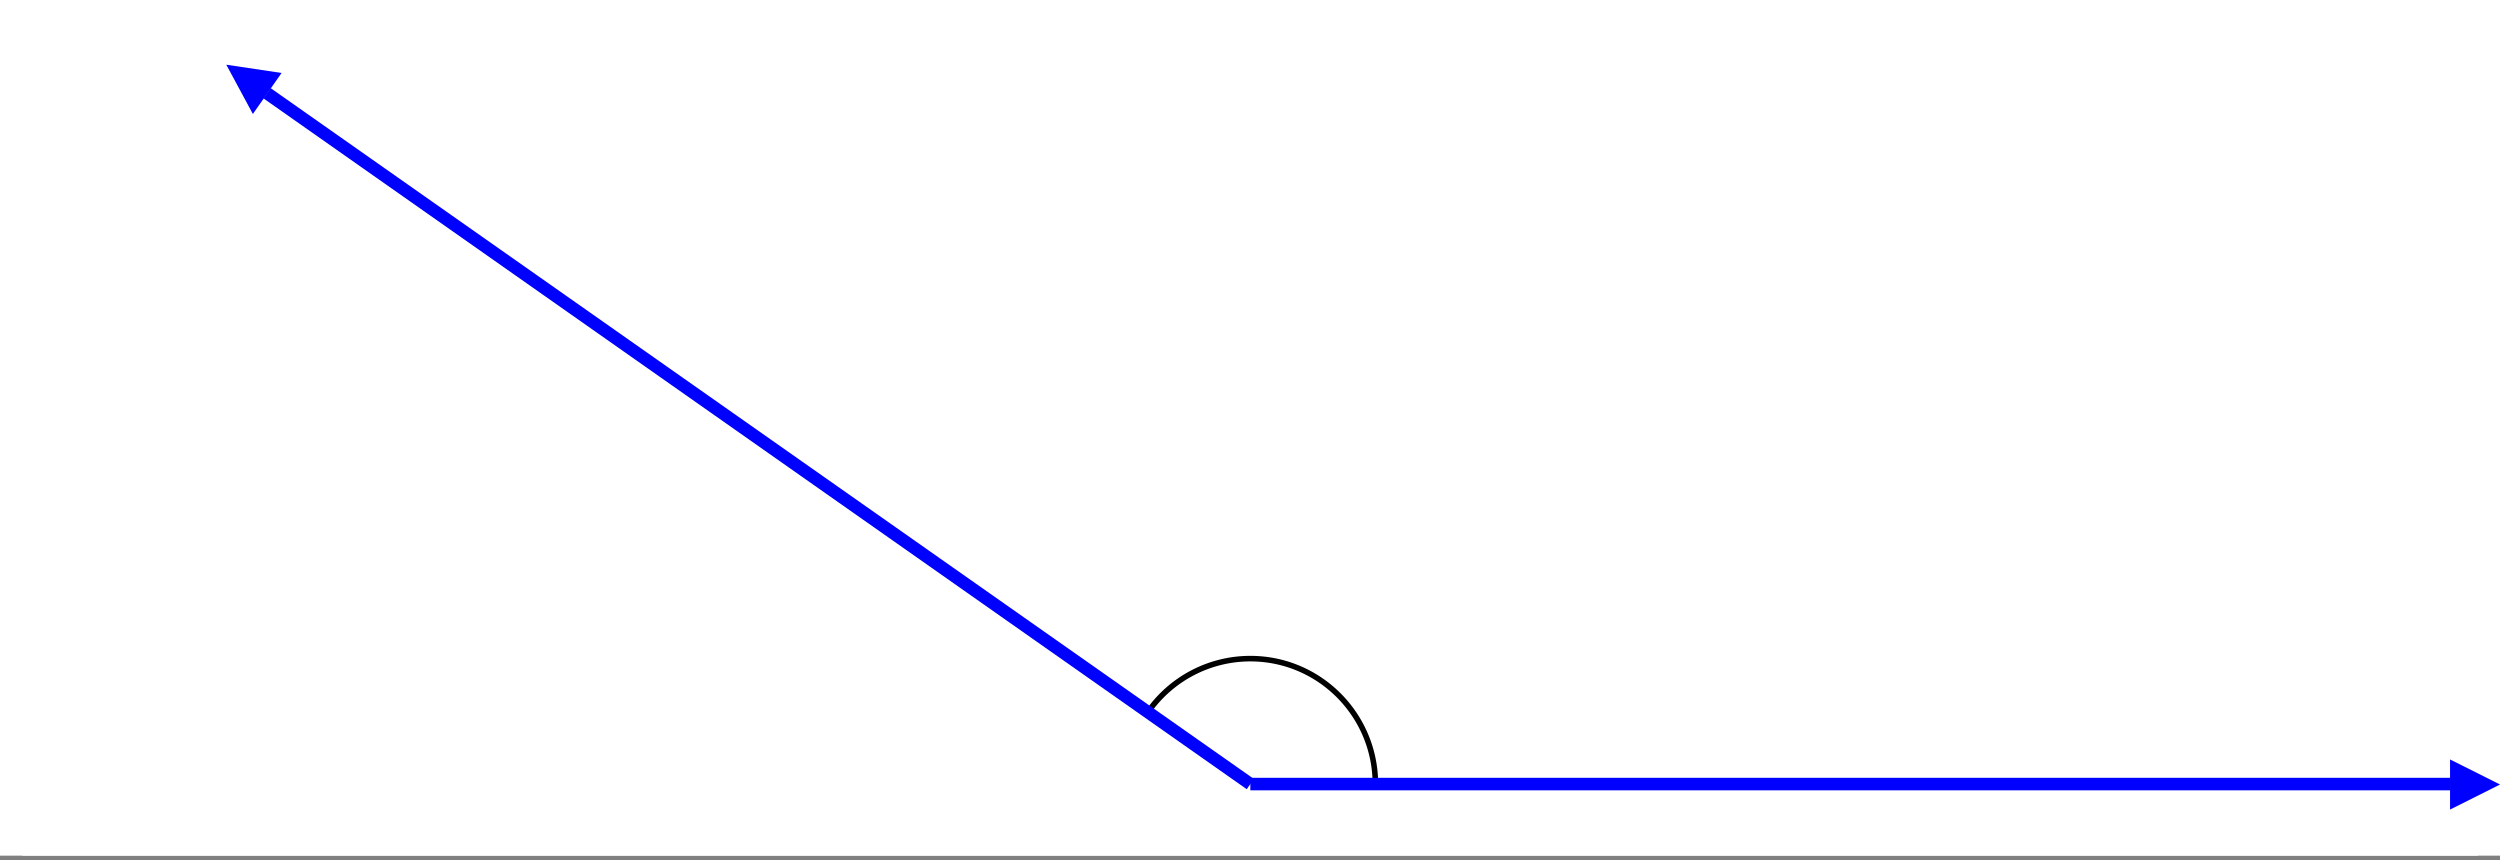 <svg xmlns="http://www.w3.org/2000/svg" width="336.96" height="115.92"><rect width="100%" height="100%" fill="#808080" stroke="none"/><defs><clipPath id="g"><path d="M0 110.086V5.992C0 5.195.152 4.434.457 3.7a5.938 5.938 0 011.297-1.945A5.938 5.938 0 013.699.457 5.917 5.917 0 015.992 0h325.016c.797 0 1.558.152 2.293.457a5.938 5.938 0 011.945 1.297c.563.562.992 1.21 1.297 1.945.305.735.457 1.496.457 2.293v104.094c0 .797-.152 1.559-.457 2.293a5.938 5.938 0 01-1.297 1.945 5.938 5.938 0 01-1.945 1.297 5.917 5.917 0 01-2.293.457H5.992a5.917 5.917 0 01-2.293-.457 5.938 5.938 0 01-1.945-1.297 5.938 5.938 0 01-1.297-1.945A5.917 5.917 0 010 110.086zm0 0"/></clipPath><clipPath id="a"><path d="M0 0h336.96v115.328H0zm0 0"/></clipPath><clipPath id="c"><path d="M0 110.086V5.992C0 5.195.152 4.434.457 3.7a5.938 5.938 0 011.297-1.945A5.938 5.938 0 013.699.457 5.917 5.917 0 015.992 0h325.016c.797 0 1.558.152 2.293.457a5.938 5.938 0 011.945 1.297c.563.562.992 1.21 1.297 1.945.305.735.457 1.496.457 2.293v104.094c0 .797-.152 1.559-.457 2.293a5.938 5.938 0 01-1.297 1.945 5.938 5.938 0 01-1.945 1.297 5.917 5.917 0 01-2.293.457H5.992a5.917 5.917 0 01-2.293-.457 5.938 5.938 0 01-1.945-1.297 5.938 5.938 0 01-1.297-1.945A5.917 5.917 0 010 110.086zm0 0"/></clipPath><clipPath id="d"><path d="M167 104h165v3H167zm0 0"/></clipPath><clipPath id="e"><path d="M0 110.086V5.992C0 5.195.152 4.434.457 3.7a5.938 5.938 0 011.297-1.945A5.938 5.938 0 013.699.457 5.917 5.917 0 015.992 0h325.016c.797 0 1.558.152 2.293.457a5.938 5.938 0 011.945 1.297c.563.562.992 1.21 1.297 1.945.305.735.457 1.496.457 2.293v104.094c0 .797-.152 1.559-.457 2.293a5.938 5.938 0 01-1.297 1.945 5.938 5.938 0 01-1.945 1.297 5.917 5.917 0 01-2.293.457H5.992a5.917 5.917 0 01-2.293-.457 5.938 5.938 0 01-1.945-1.297 5.938 5.938 0 01-1.297-1.945A5.917 5.917 0 010 110.086zm0 0"/></clipPath><clipPath id="f"><path d="M330.227 102.363h6.734V110h-6.734zm0 0"/></clipPath><clipPath id="b"><path d="M154 88h32v19h-32zm0 0"/></clipPath><clipPath id="h"><path d="M26 3h153v112.328H26zm0 0"/></clipPath><clipPath id="i"><path d="M0 110.086V5.992C0 5.195.152 4.434.457 3.7a5.938 5.938 0 011.297-1.945A5.938 5.938 0 013.699.457 5.917 5.917 0 015.992 0h325.016c.797 0 1.558.152 2.293.457a5.938 5.938 0 011.945 1.297c.563.562.992 1.21 1.297 1.945.305.735.457 1.496.457 2.293v104.094c0 .797-.152 1.559-.457 2.293a5.938 5.938 0 01-1.297 1.945 5.938 5.938 0 01-1.945 1.297 5.917 5.917 0 01-2.293.457H5.992a5.917 5.917 0 01-2.293-.457 5.938 5.938 0 01-1.945-1.297 5.938 5.938 0 01-1.297-1.945A5.917 5.917 0 010 110.086zm0 0"/></clipPath><clipPath id="j"><path d="M30 8h8v8h-8zm0 0"/></clipPath><clipPath id="k"><path d="M0 110.086V5.992C0 5.195.152 4.434.457 3.7a5.938 5.938 0 011.297-1.945A5.938 5.938 0 013.699.457 5.917 5.917 0 015.992 0h325.016c.797 0 1.558.152 2.293.457a5.938 5.938 0 011.945 1.297c.563.562.992 1.21 1.297 1.945.305.735.457 1.496.457 2.293v104.094c0 .797-.152 1.559-.457 2.293a5.938 5.938 0 01-1.297 1.945 5.938 5.938 0 01-1.945 1.297 5.917 5.917 0 01-2.293.457H5.992a5.917 5.917 0 01-2.293-.457 5.938 5.938 0 01-1.945-1.297 5.938 5.938 0 01-1.297-1.945A5.917 5.917 0 010 110.086zm0 0"/></clipPath><clipPath id="l"><path d="M34.082 15.363L21.668 6.637l8.71-12.442 12.415 8.727zm0 0"/></clipPath></defs><g clip-path="url(#a)" fill="#FFF"><path d="M-33.696-11.592h404.352v139.104H-33.696z"/><path d="M0 110.086V5.992c0-.394.04-.785.113-1.168.078-.386.192-.761.344-1.125A5.969 5.969 0 014.824.113 6.134 6.134 0 015.992 0h325.016c.394 0 .785.04 1.168.113.387.078.762.192 1.125.344a5.969 5.969 0 013.586 4.367c.074.383.113.774.113 1.168v104.094c0 .394-.04.785-.113 1.168a5.941 5.941 0 01-.344 1.125 5.969 5.969 0 01-1.297 1.945 5.947 5.947 0 01-.91.742 5.732 5.732 0 01-1.035.555 5.66 5.66 0 01-1.125.34 5.836 5.836 0 01-1.168.117H5.992c-.394 0-.785-.039-1.168-.117a5.66 5.66 0 01-1.125-.34 5.732 5.732 0 01-1.035-.555 5.947 5.947 0 01-1.656-1.652 5.969 5.969 0 01-.551-1.035A5.941 5.941 0 010 110.086zm0 0"/></g><g clip-path="url(#b)"><g clip-path="url(#c)"><path fill="none" stroke-linecap="round" stroke-linejoin="round" stroke="#000" d="M247.502 140.909c0-12.452-10.077-22.545-22.502-22.545a22.477 22.477 0 00-18.428 9.614" transform="scale(.749 .75)"/></g></g><g clip-path="url(#d)"><g clip-path="url(#e)"><path fill="none" stroke-width="2.25" stroke="#00F" d="M225 140.909h216.002" transform="scale(.749 .75)"/></g></g><g clip-path="url(#f)"><g clip-path="url(#g)"><path fill="#00F" d="M330.227 102.363l6.738 3.375-6.738 3.38zm0 0"/></g></g><g clip-path="url(#h)"><g clip-path="url(#i)"><path fill="none" stroke-width="2.25" stroke="#00F" d="M225 140.909L48.06 16.762" transform="scale(.749 .75)"/></g></g><g clip-path="url(#j)"><g clip-path="url(#k)"><g clip-path="url(#l)"><path fill="#00F" d="M34.082 15.363L30.5 8.72l7.453 1.117zm0 0"/></g></g></g></svg>
